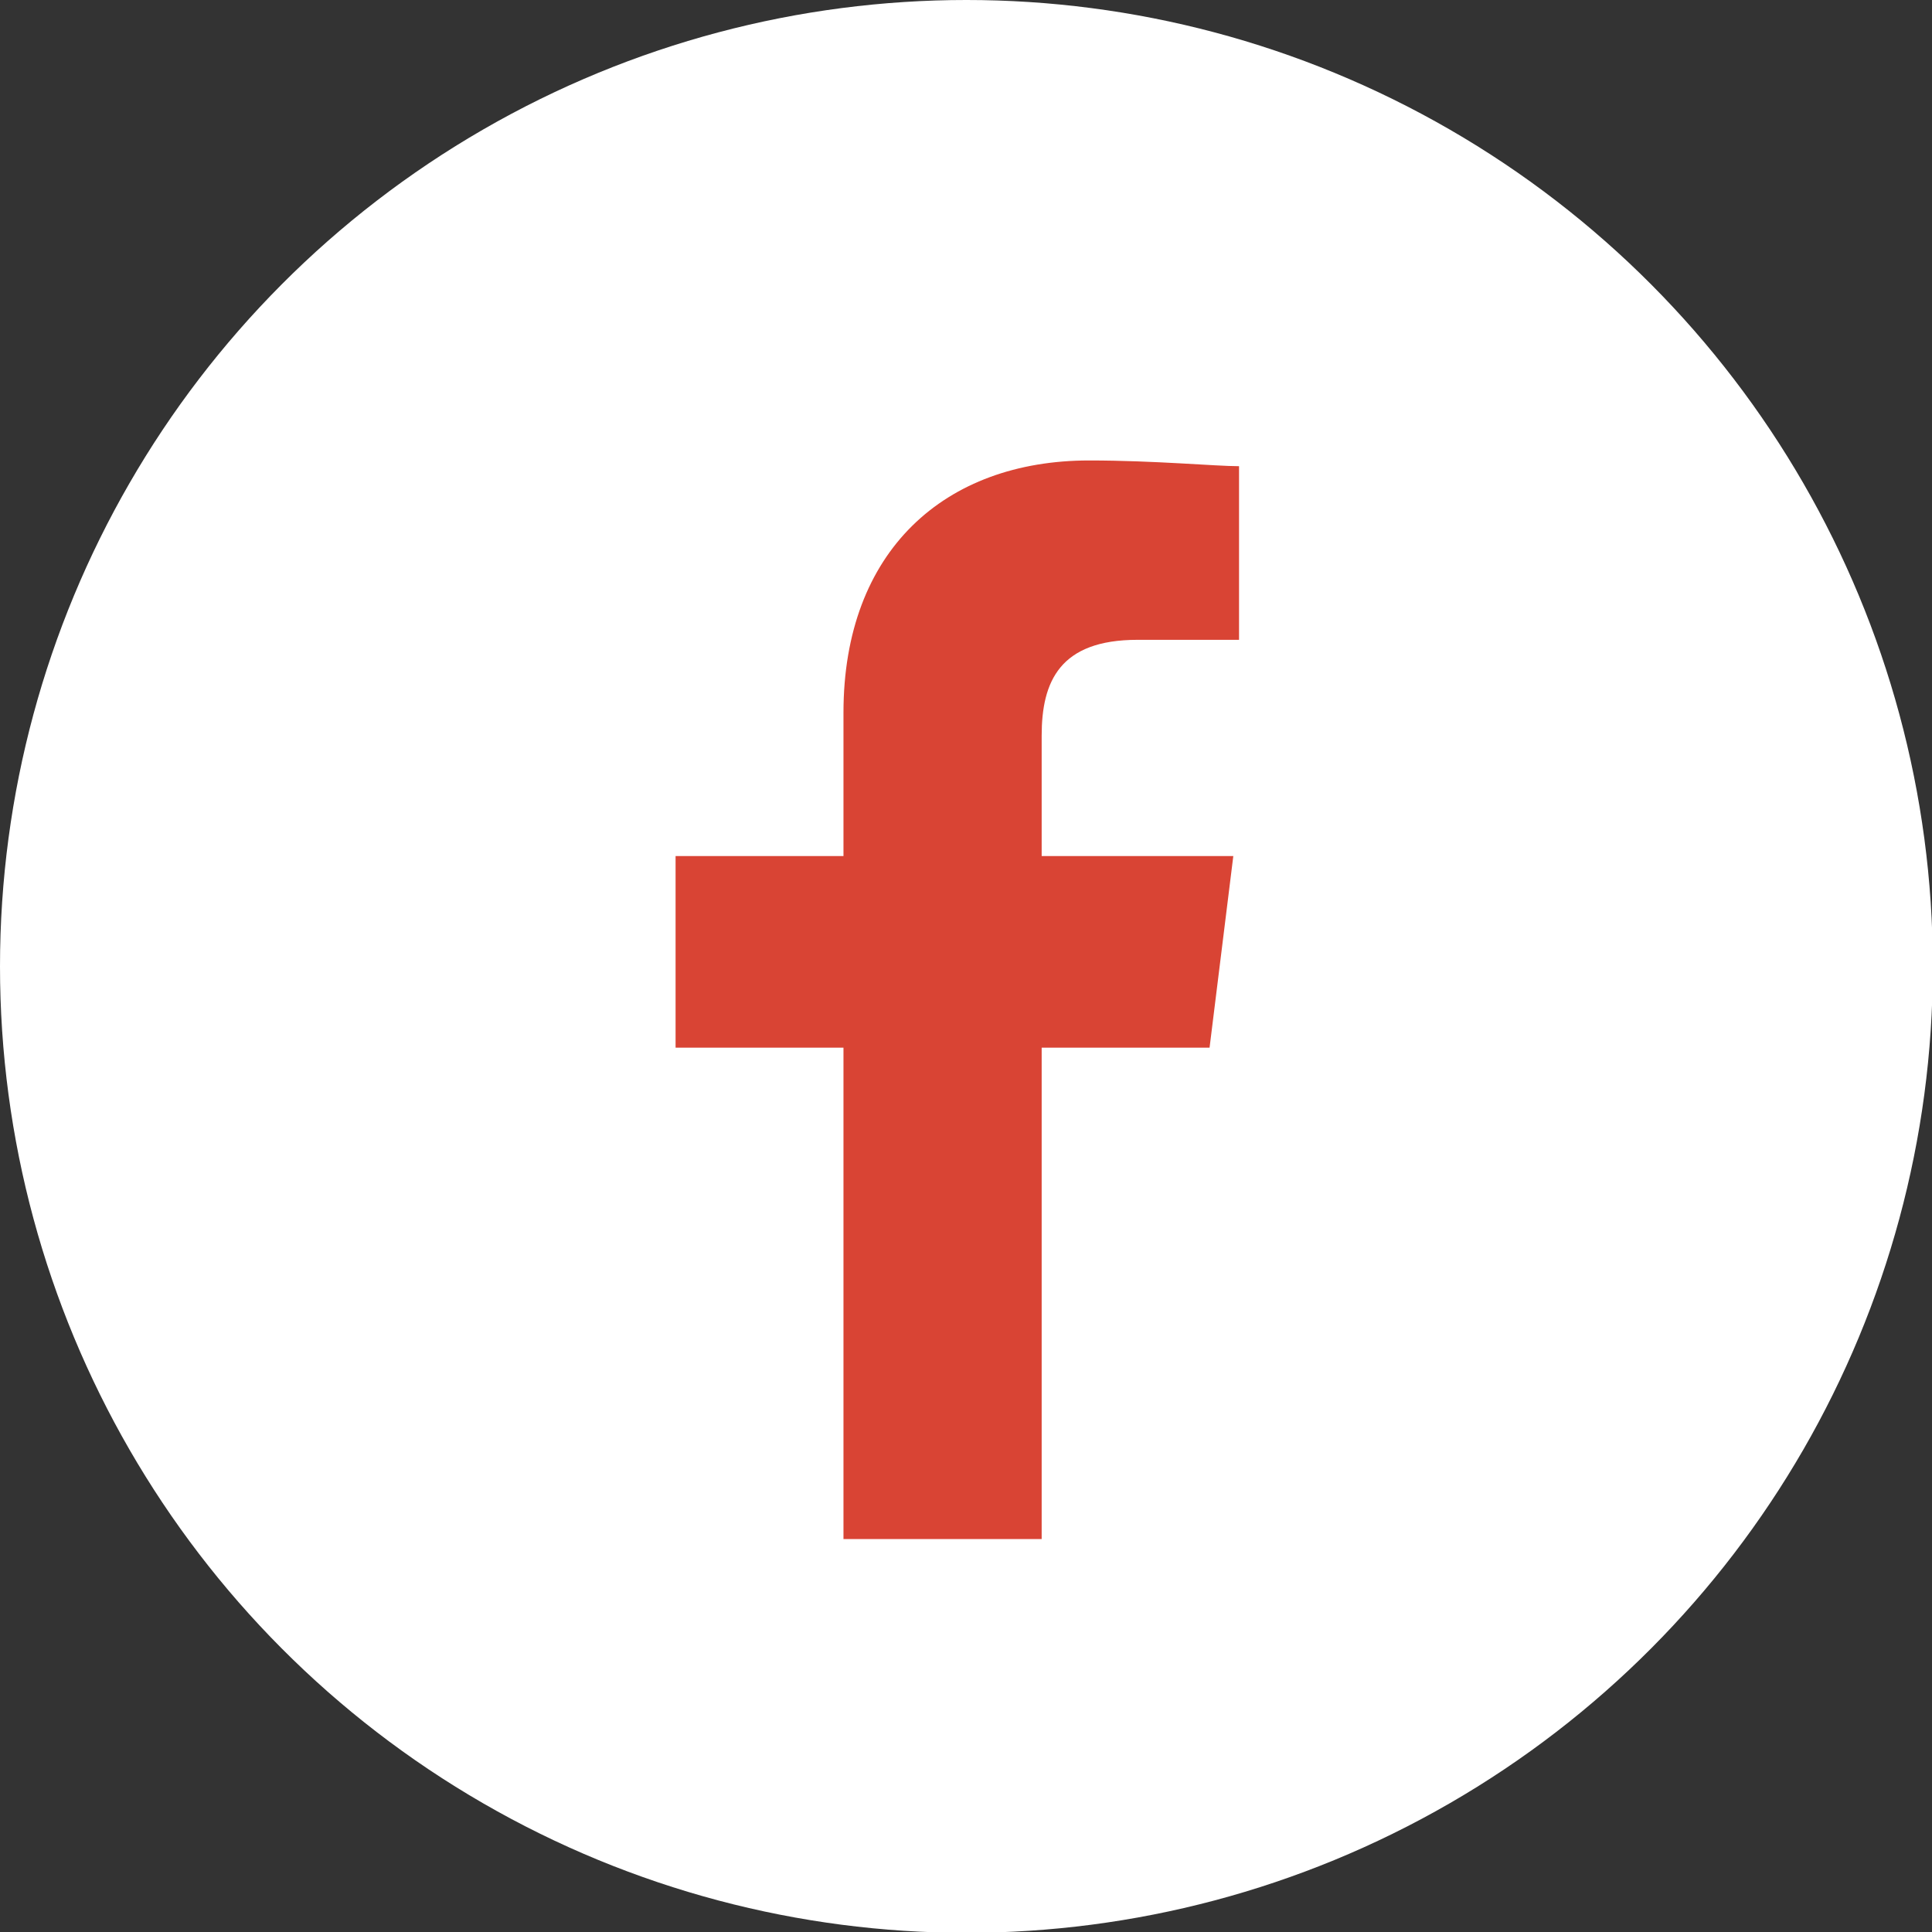 <?xml version="1.0" encoding="utf-8"?>
<!-- Generator: Adobe Illustrator 24.0.2, SVG Export Plug-In . SVG Version: 6.00 Build 0)  -->
<svg version="1.1" id="レイヤー_1" xmlns="http://www.w3.org/2000/svg" xmlns:xlink="http://www.w3.org/1999/xlink" x="0px"
	 y="0px" viewBox="0 0 235.9 235.9" style="enable-background:new 0 0 235.9 235.9;" xml:space="preserve">
<rect x="0" y="0" width="235.9" height="235.9" fill="#333333" stroke="none"/>
<style type="text/css">
	.st0{fill:#FFFFFF;}
	.st1{fill-rule:evenodd;clip-rule:evenodd;fill:#D94434;}
</style>
<circle id="楕円形_7" class="st0" cx="118" cy="118" r="118"/>
<g id="Facebook" transform="translate(13.989 9.523)">
	<path id="パス_1" class="st1" d="M113.2,178.4v-60h20.5l2.9-23.4h-23.4V80.3c0-6.6,2.2-11.7,11.7-11.7h12.4V47.4
		c-2.9,0-10.3-0.7-18.3-0.7c-17.6,0-30,11-30,30.8V95H68.5v23.4H89v60H113.2z"/>
</g>
</svg>
